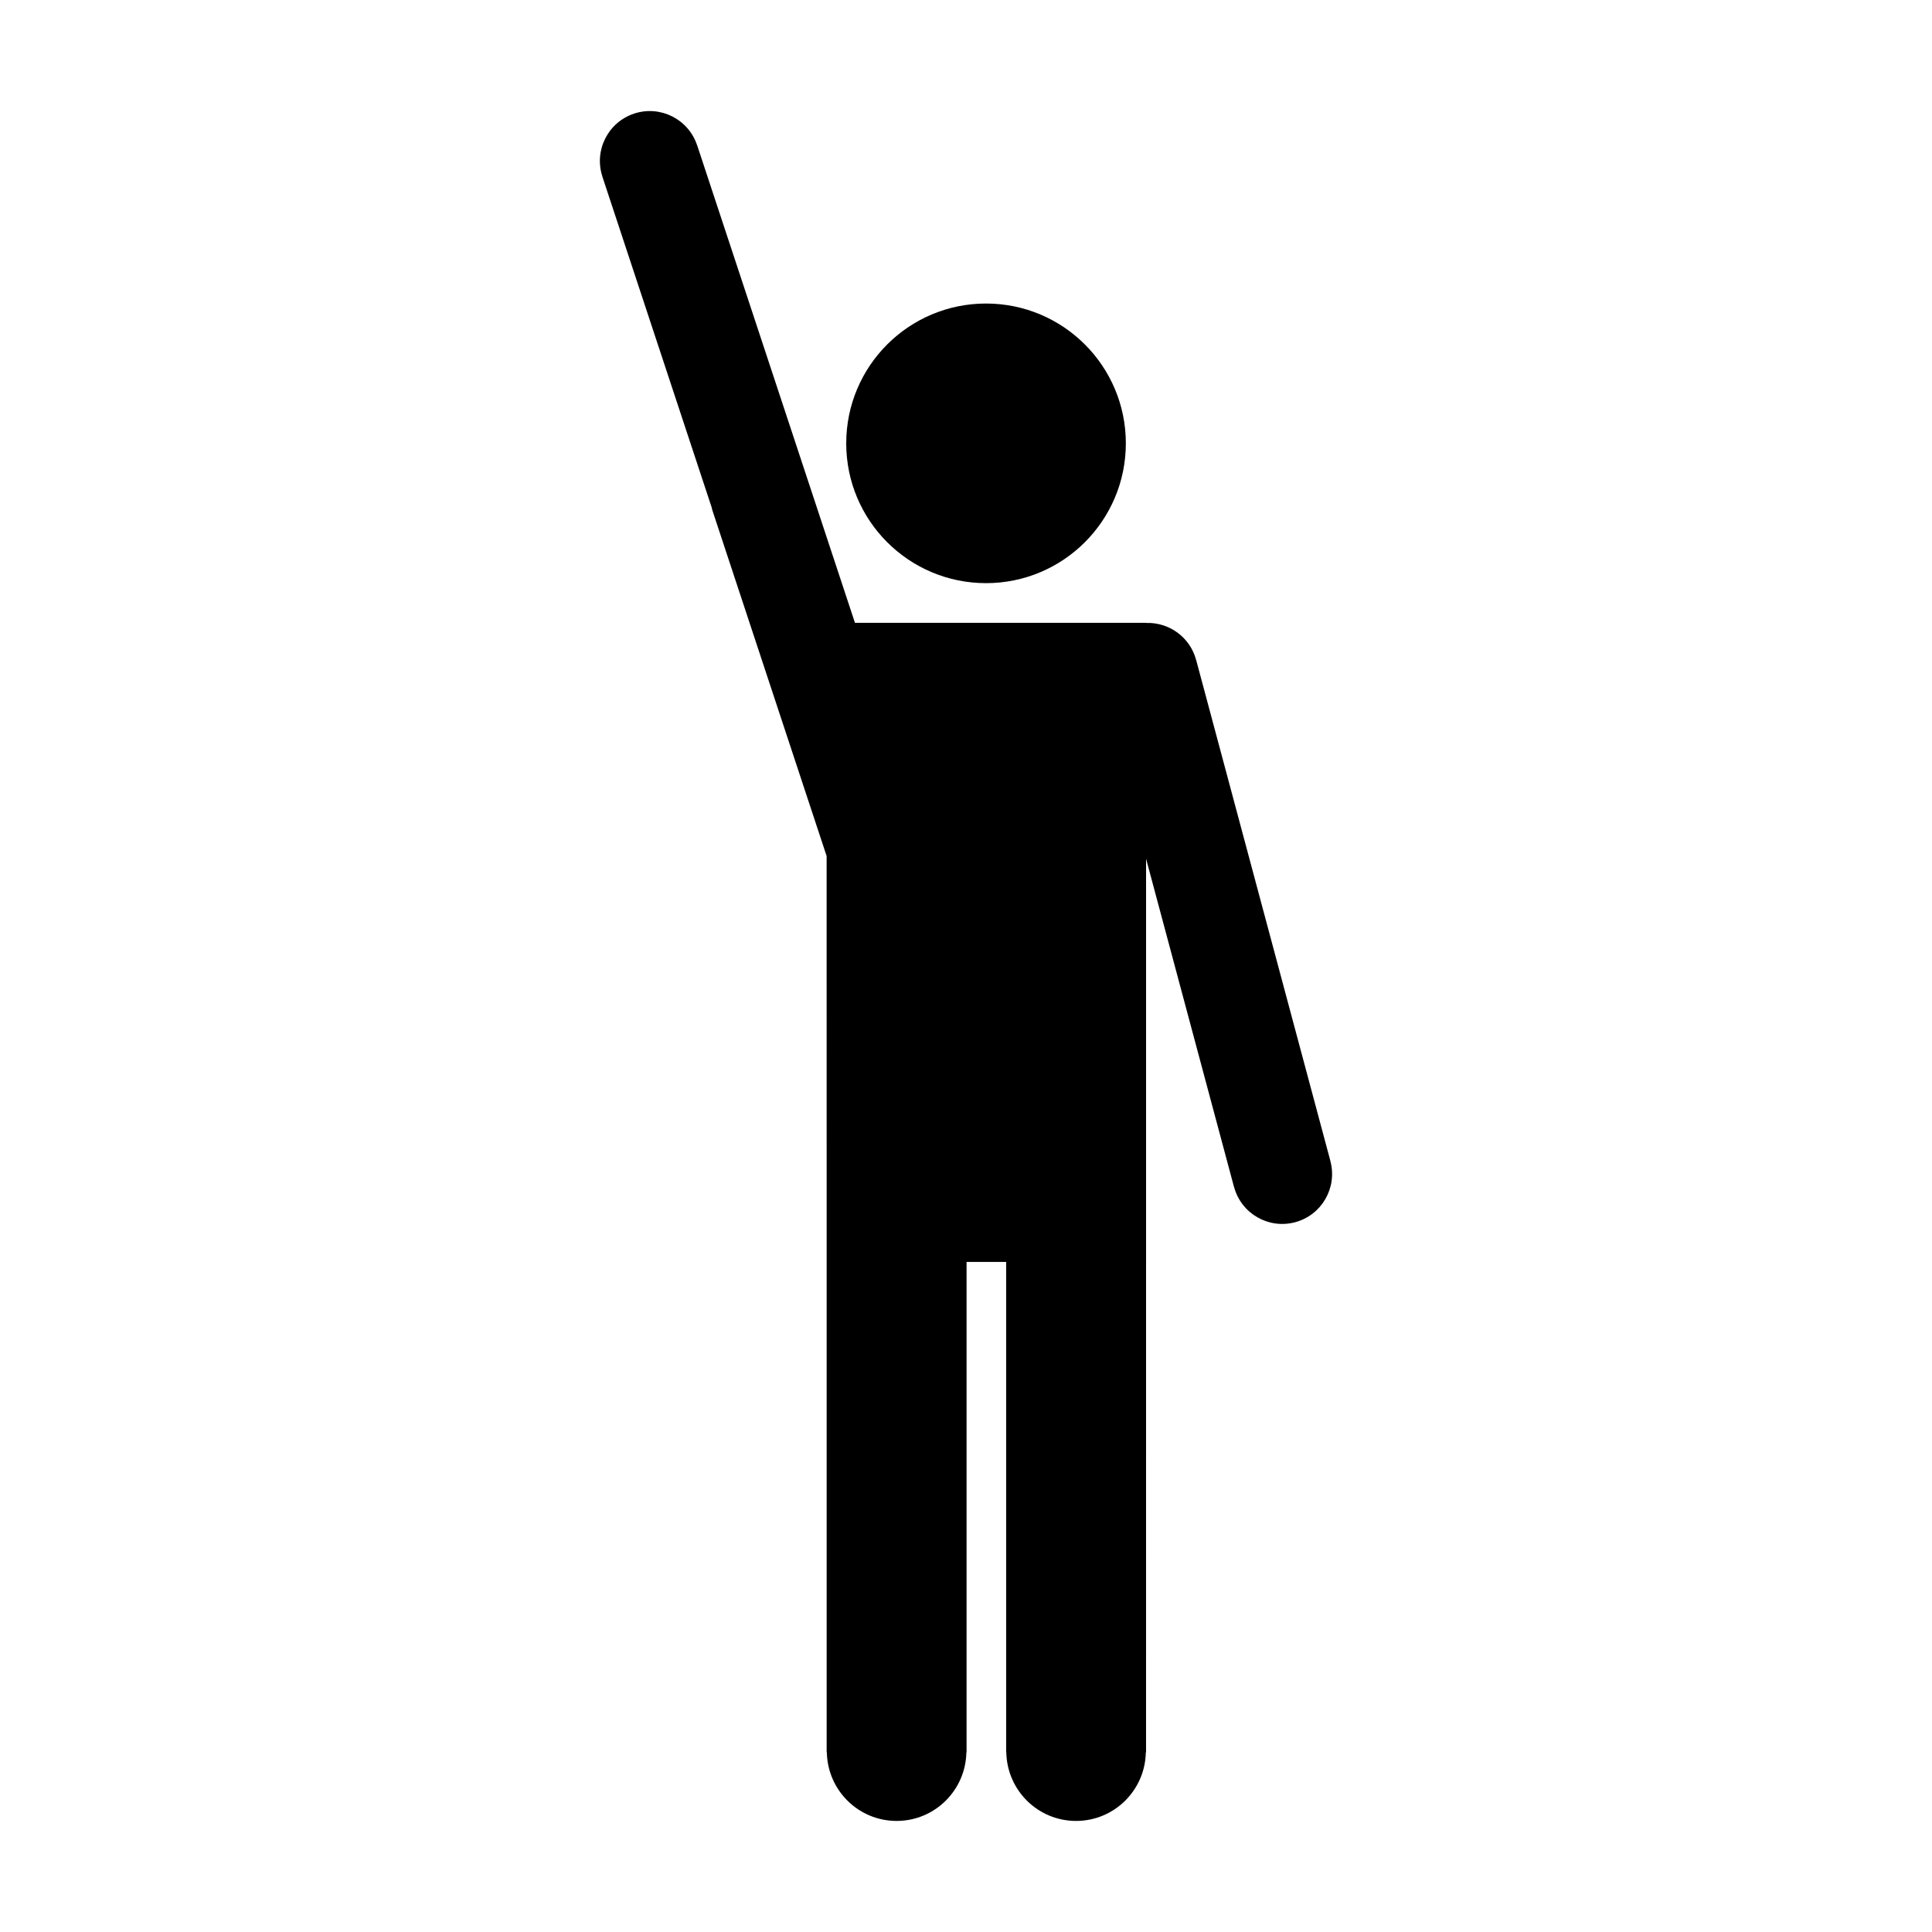 <?xml version="1.0" encoding="UTF-8"?>
<!-- Uploaded to: ICON Repo, www.iconrepo.com, Generator: ICON Repo Mixer Tools -->
<svg fill="#000000" width="800px" height="800px" version="1.1" viewBox="144 144 512 512" xmlns="http://www.w3.org/2000/svg">
 <g>
  <path d="m442.36 261.49c0 20.461-16.586 37.051-37.051 37.051-20.461 0-37.051-16.59-37.051-37.051 0-20.465 16.59-37.051 37.051-37.051 20.465 0 37.051 16.586 37.051 37.051"/>
  <path d="m496.58 451.71-35.598-132.86-0.012 0.004c-1.629-6.066-7.227-9.984-13.246-9.766v-0.035h-77.152l-41.816-126.55h-0.016c-2.289-6.926-9.766-10.691-16.691-8.398s-10.691 9.766-8.402 16.691l-0.012 0.004 28.973 87.691c0.047 0.16 0.055 0.328 0.109 0.488l-0.012 0.004 30.359 91.879 0.008 86.016v151.52h0.051c0.195 10.062 8.383 18.168 18.488 18.168s18.293-8.105 18.488-18.168h0.051v-129.97h10.496v129.97h0.035c0.195 10.062 8.383 18.168 18.488 18.168s18.293-8.105 18.488-18.168h0.059l0.004-129.97v-106.85l23.305 86.984 0.012-0.004c1.891 7.047 9.133 11.23 16.184 9.344 7.047-1.883 11.234-9.133 9.344-16.184z"/>
 </g>
</svg>